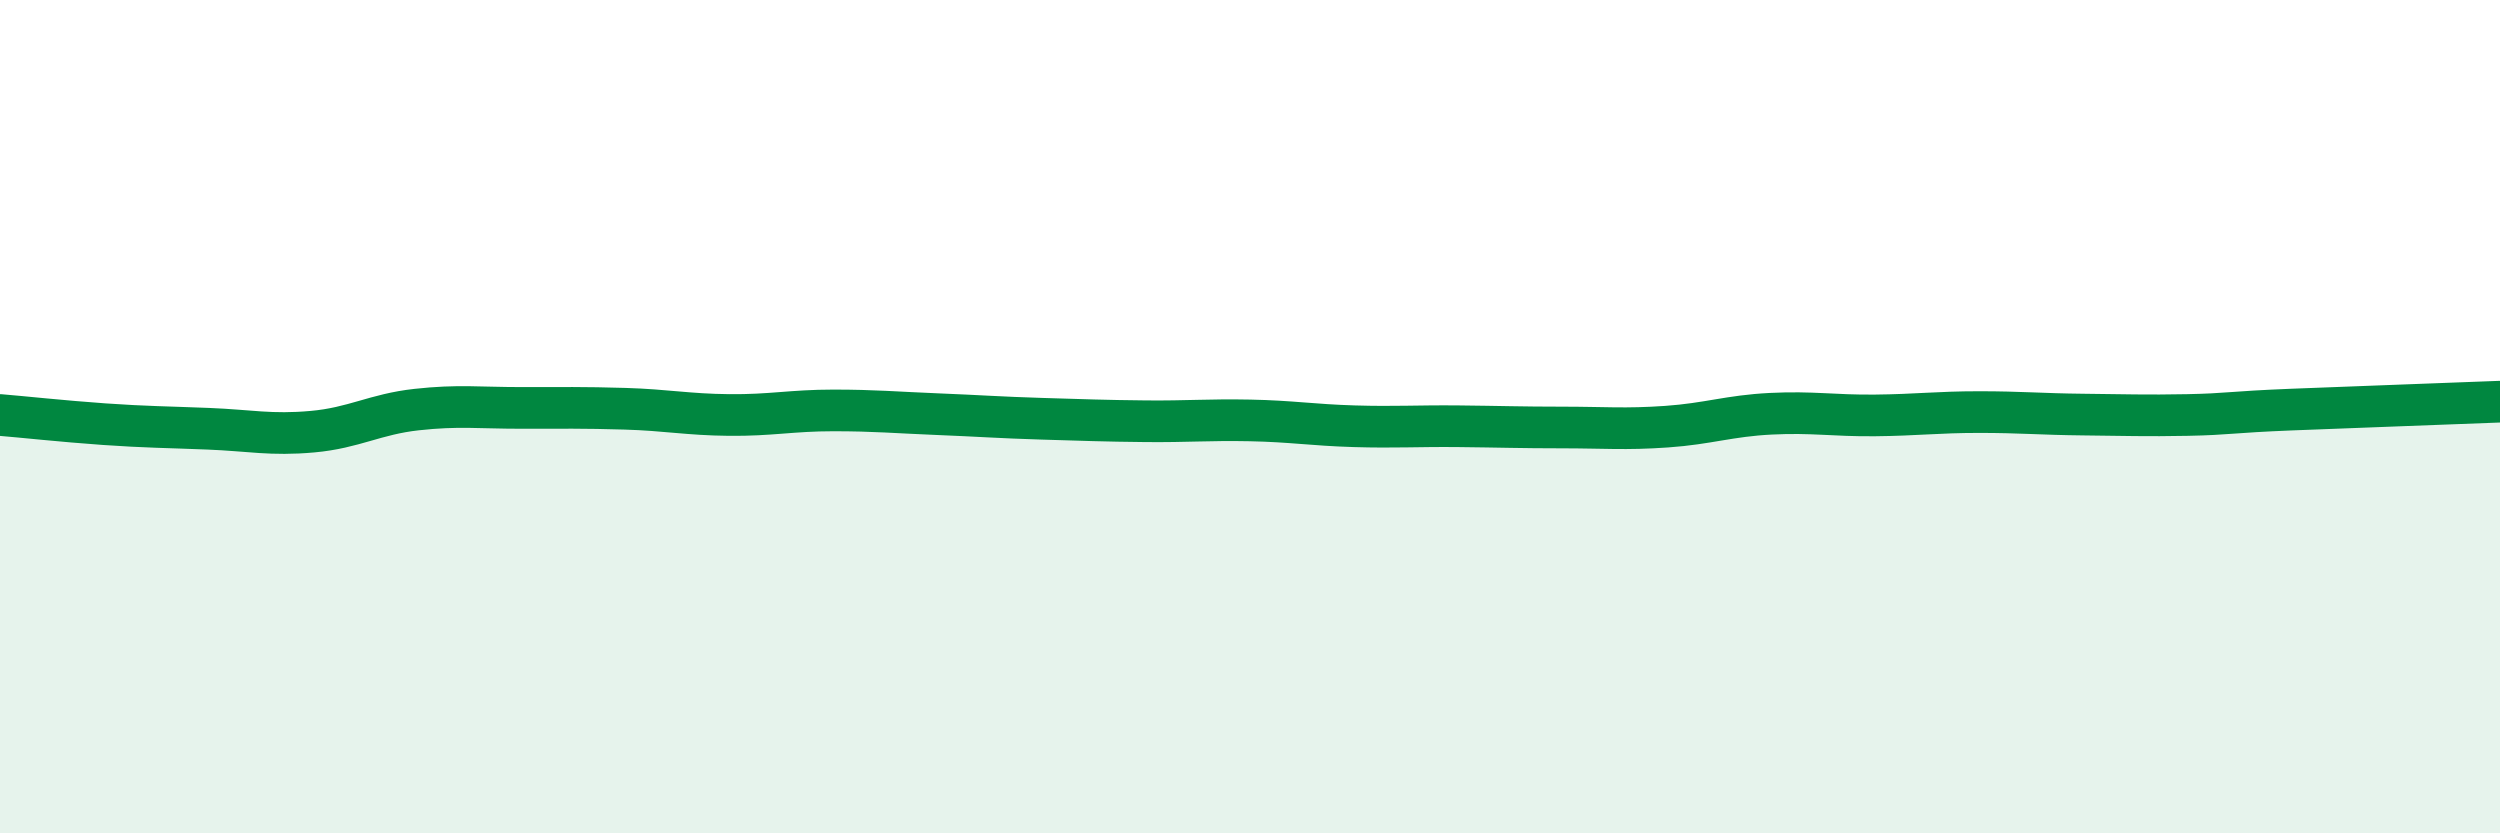 
    <svg width="60" height="20" viewBox="0 0 60 20" xmlns="http://www.w3.org/2000/svg">
      <path
        d="M 0,9.96 C 0.5,10 1.5,10.11 2.5,10.18 C 3.5,10.25 4,10.25 5,10.29 C 6,10.33 6.5,10.45 7.5,10.36 C 8.5,10.27 9,9.94 10,9.83 C 11,9.72 11.5,9.79 12.5,9.79 C 13.5,9.79 14,9.78 15,9.81 C 16,9.84 16.5,9.95 17.5,9.96 C 18.5,9.97 19,9.85 20,9.85 C 21,9.85 21.5,9.9 22.5,9.94 C 23.5,9.98 24,10.02 25,10.05 C 26,10.08 26.5,10.1 27.5,10.11 C 28.5,10.12 29,10.07 30,10.09 C 31,10.11 31.5,10.2 32.5,10.23 C 33.5,10.26 34,10.22 35,10.23 C 36,10.24 36.5,10.26 37.5,10.26 C 38.5,10.26 39,10.31 40,10.24 C 41,10.17 41.5,9.98 42.5,9.93 C 43.5,9.88 44,9.98 45,9.97 C 46,9.96 46.5,9.89 47.5,9.89 C 48.5,9.89 49,9.94 50,9.95 C 51,9.96 51.5,9.98 52.5,9.96 C 53.5,9.94 53.5,9.89 55,9.83 C 56.5,9.77 59,9.68 60,9.64L60 20L0 20Z"
        fill="#008740"
        opacity="0.1"
        stroke-linecap="round"
        stroke-linejoin="round"
      />
      <path
        d="M 0,9.96 C 0.5,10 1.5,10.11 2.5,10.18 C 3.5,10.25 4,10.25 5,10.29 C 6,10.33 6.5,10.45 7.5,10.36 C 8.5,10.27 9,9.94 10,9.83 C 11,9.72 11.5,9.79 12.5,9.79 C 13.5,9.79 14,9.78 15,9.81 C 16,9.84 16.5,9.95 17.5,9.96 C 18.5,9.97 19,9.85 20,9.85 C 21,9.85 21.5,9.9 22.5,9.94 C 23.5,9.98 24,10.02 25,10.05 C 26,10.08 26.5,10.1 27.5,10.11 C 28.5,10.12 29,10.07 30,10.09 C 31,10.11 31.5,10.2 32.5,10.23 C 33.5,10.26 34,10.22 35,10.23 C 36,10.24 36.5,10.26 37.5,10.26 C 38.5,10.26 39,10.31 40,10.24 C 41,10.17 41.5,9.98 42.5,9.93 C 43.5,9.88 44,9.98 45,9.97 C 46,9.96 46.5,9.89 47.5,9.89 C 48.5,9.89 49,9.94 50,9.95 C 51,9.96 51.5,9.98 52.5,9.96 C 53.5,9.94 53.5,9.89 55,9.83 C 56.5,9.77 59,9.68 60,9.64"
        stroke="#008740"
        stroke-width="1"
        fill="none"
        stroke-linecap="round"
        stroke-linejoin="round"
      />
    </svg>
  